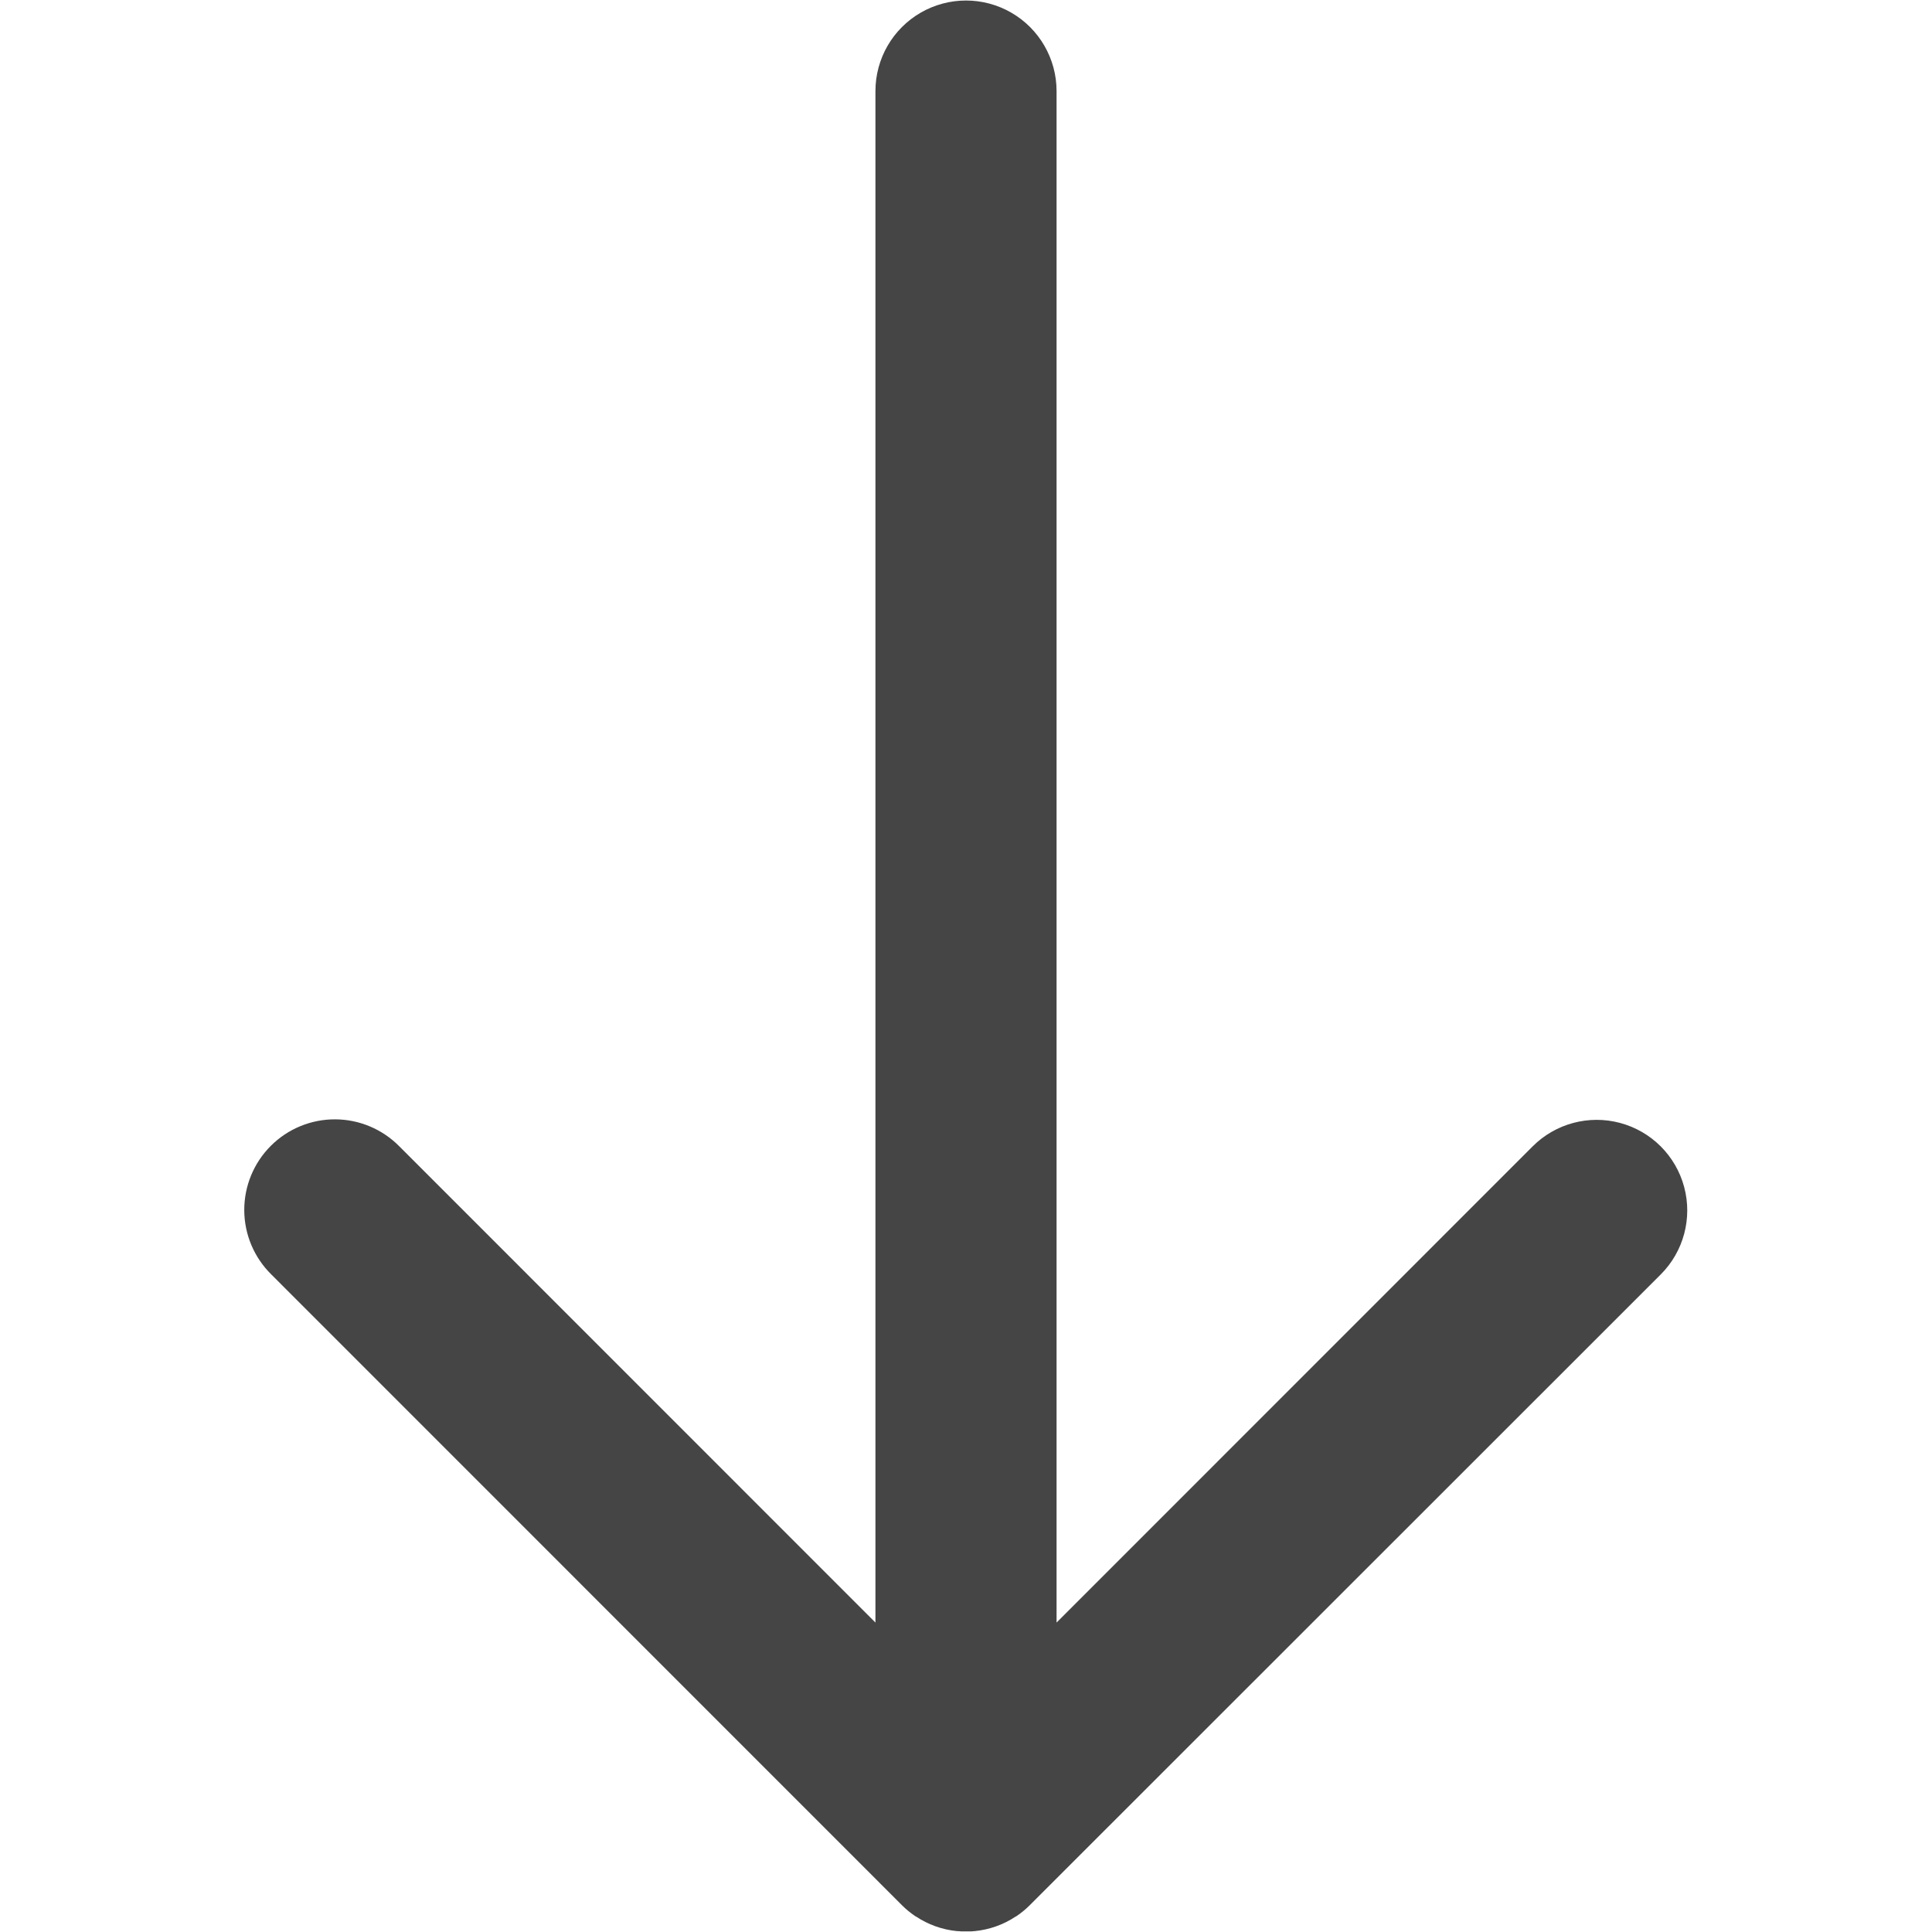 <?xml version="1.0" encoding="UTF-8"?>
<svg width="1200pt" height="1200pt" version="1.1" viewBox="0 0 1200 1200" xmlns="http://www.w3.org/2000/svg">
 <path d="m560.16 1183.3c0.094 0.105 0.199 0.211 0.305 0.305 0.539 0.539 1.102 1.078 1.688 1.594l0.609 0.539c0.492 0.422 0.984 0.867 1.477 1.266l0.539 0.422c0.539 0.445 1.102 0.867 1.664 1.289l0.352 0.258 1.922 1.359h0.141c7.621 5.09 16.379 8.219 25.5 9.117h0.398c0.773 0 1.57 0.141 2.344 0.164h5.625c0.797 0 1.594 0 2.344-0.164h0.398c9.121-0.898 17.879-4.027 25.5-9.117h0.141l1.922-1.359 0.375-0.258 1.641-1.289 0.539-0.422 1.477-1.266 0.609-0.539c0.586-0.516 1.148-1.055 1.688-1.594l0.305-0.305 391.85-391.71c14.211-14.215 19.758-34.93 14.551-54.34-5.203-19.414-20.371-34.578-39.785-39.773-19.414-5.199-40.125 0.352-54.336 14.566l-295.69 295.76v-951.23c0-20.098-10.723-38.664-28.125-48.715-17.402-10.047-38.848-10.047-56.25 0-17.402 10.051-28.125 28.617-28.125 48.715v951.23l-295.69-295.76c-10.52-10.691-24.871-16.738-39.867-16.801-15-0.059-29.398 5.871-40.004 16.477-10.605 10.605-16.535 25.004-16.477 40.004 0.062 14.996 6.109 29.348 16.801 39.867z" fill="#454545"/>
</svg>

